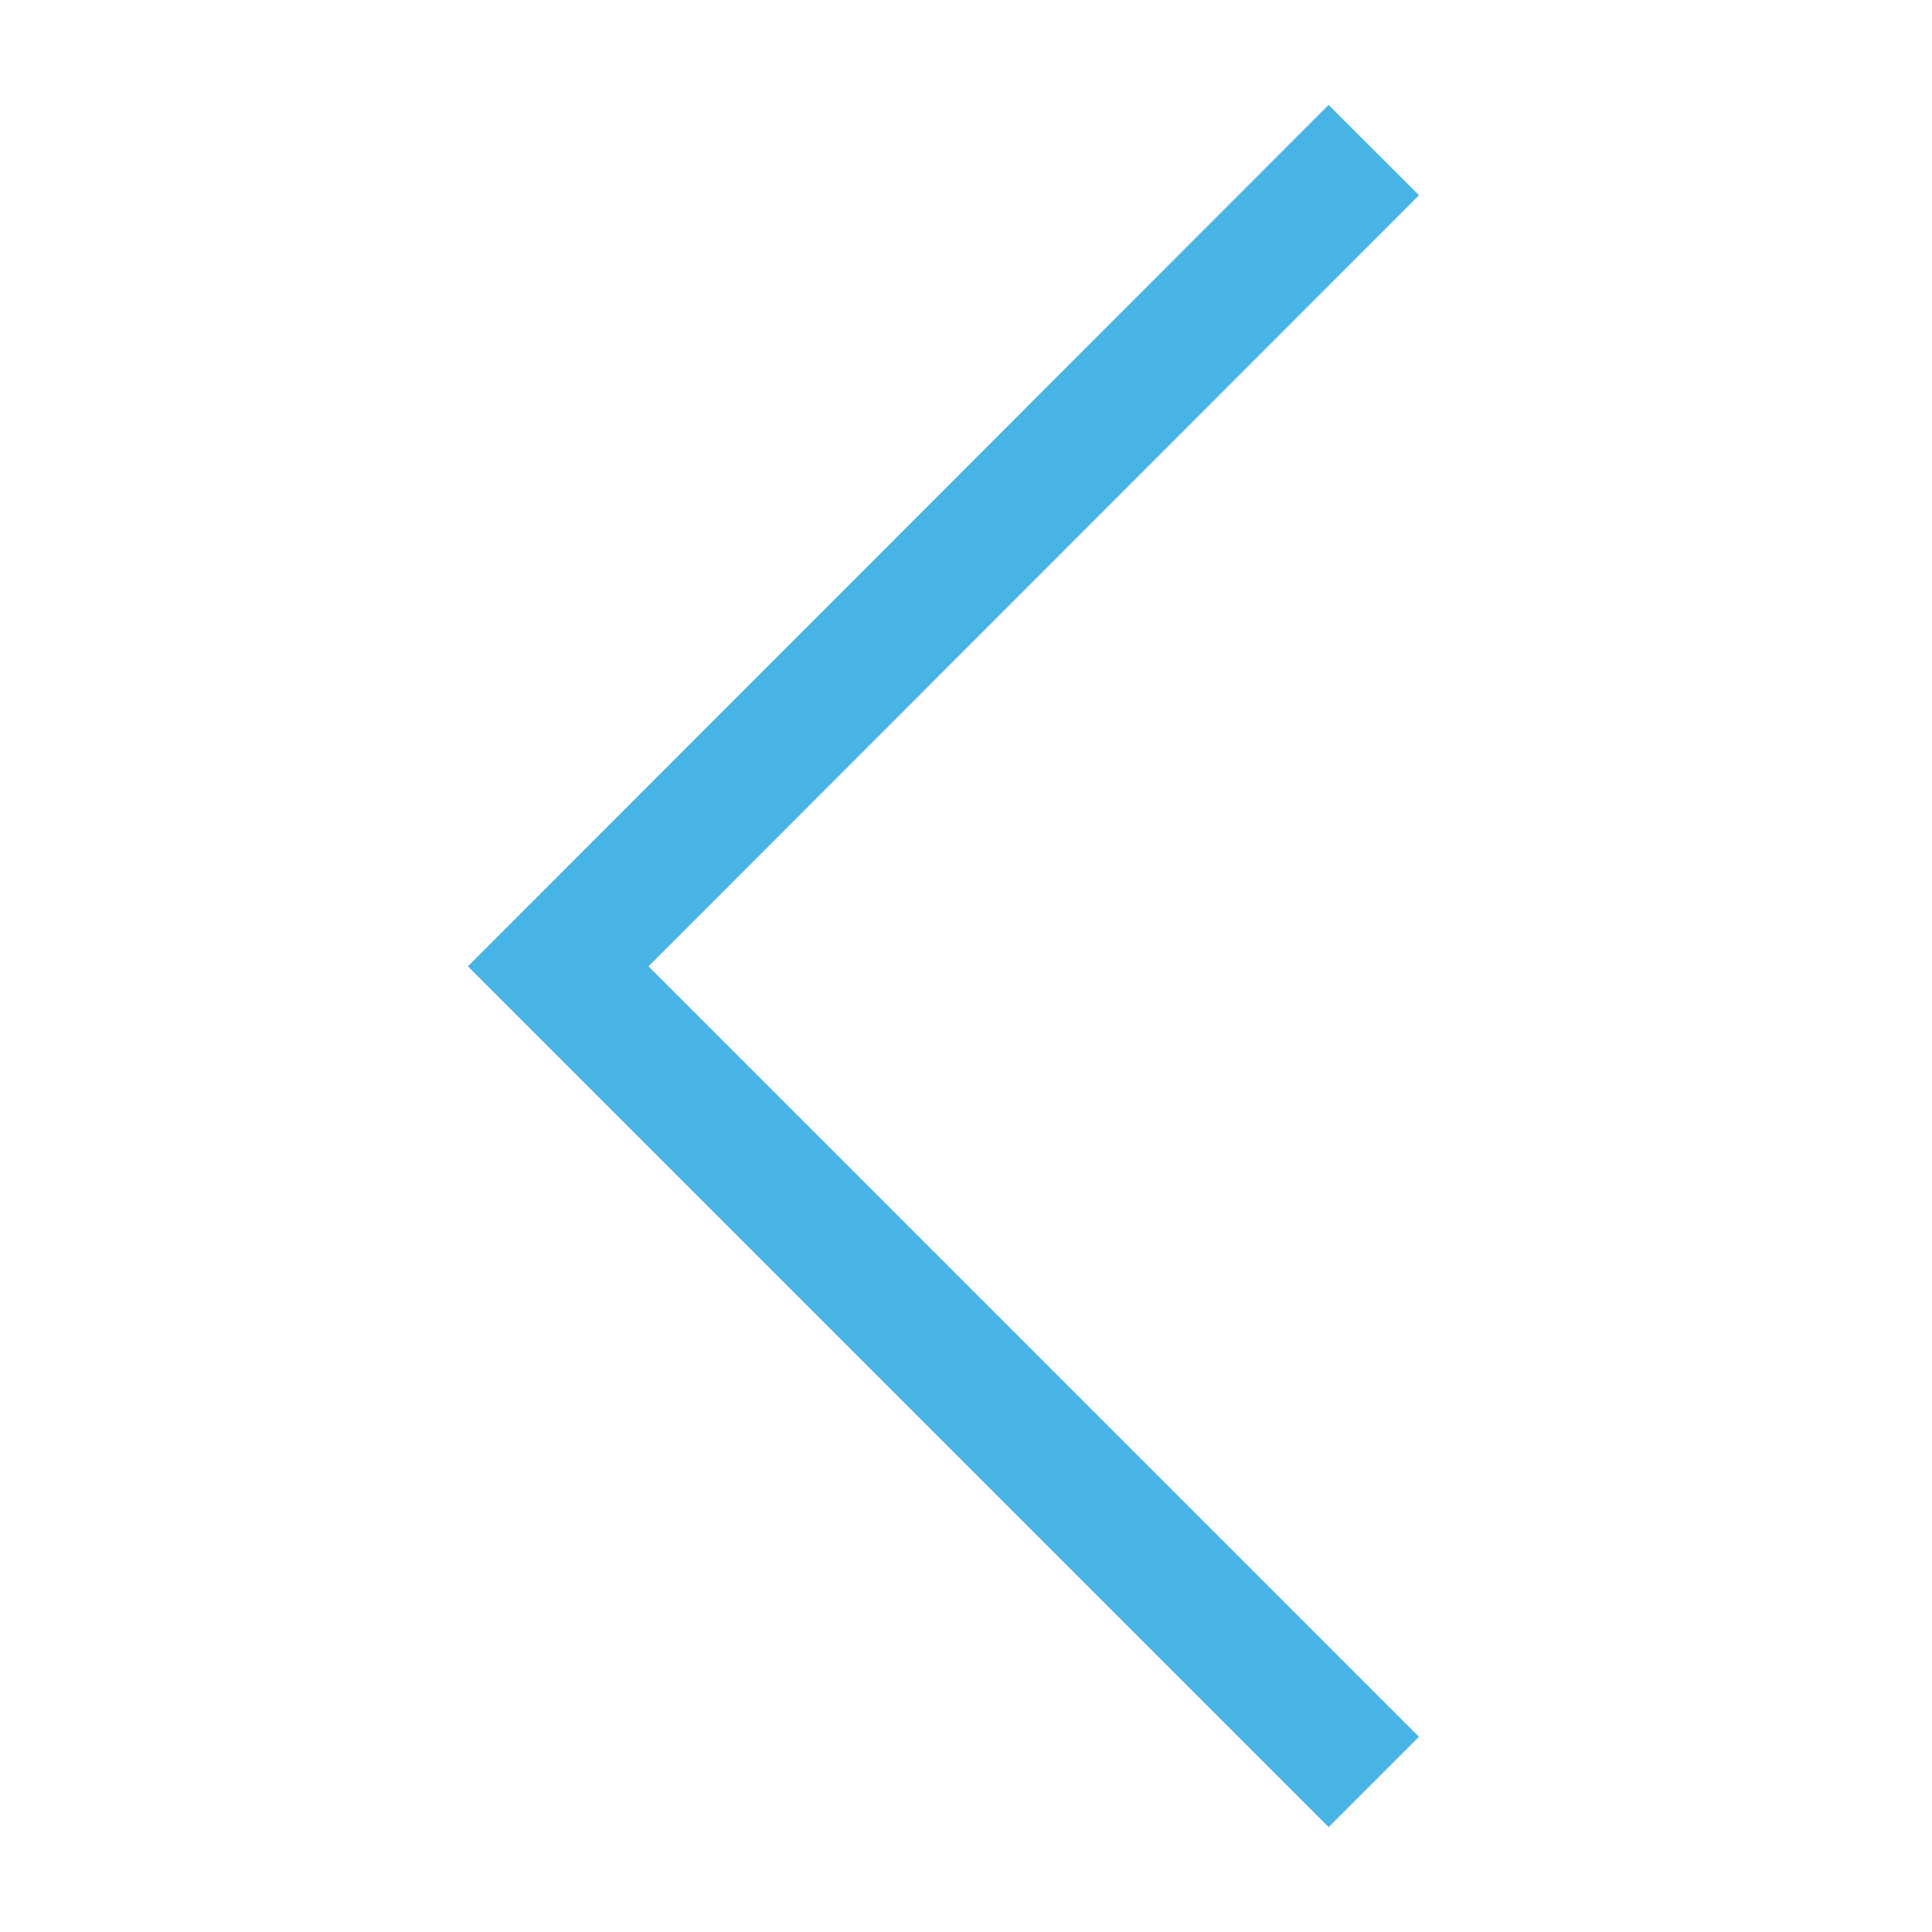 <svg id="Layer_1" data-name="Layer 1" xmlns="http://www.w3.org/2000/svg" viewBox="0 0 30.25 30.25"><defs><style>.cls-1{fill:none;stroke:#47b4e5;stroke-miterlimit:10;stroke-width:2px;}</style></defs><title>05-xwroi-new</title><polyline class="cls-1" points="21.51 27.9 8.74 15.13 21.51 2.35"/></svg>